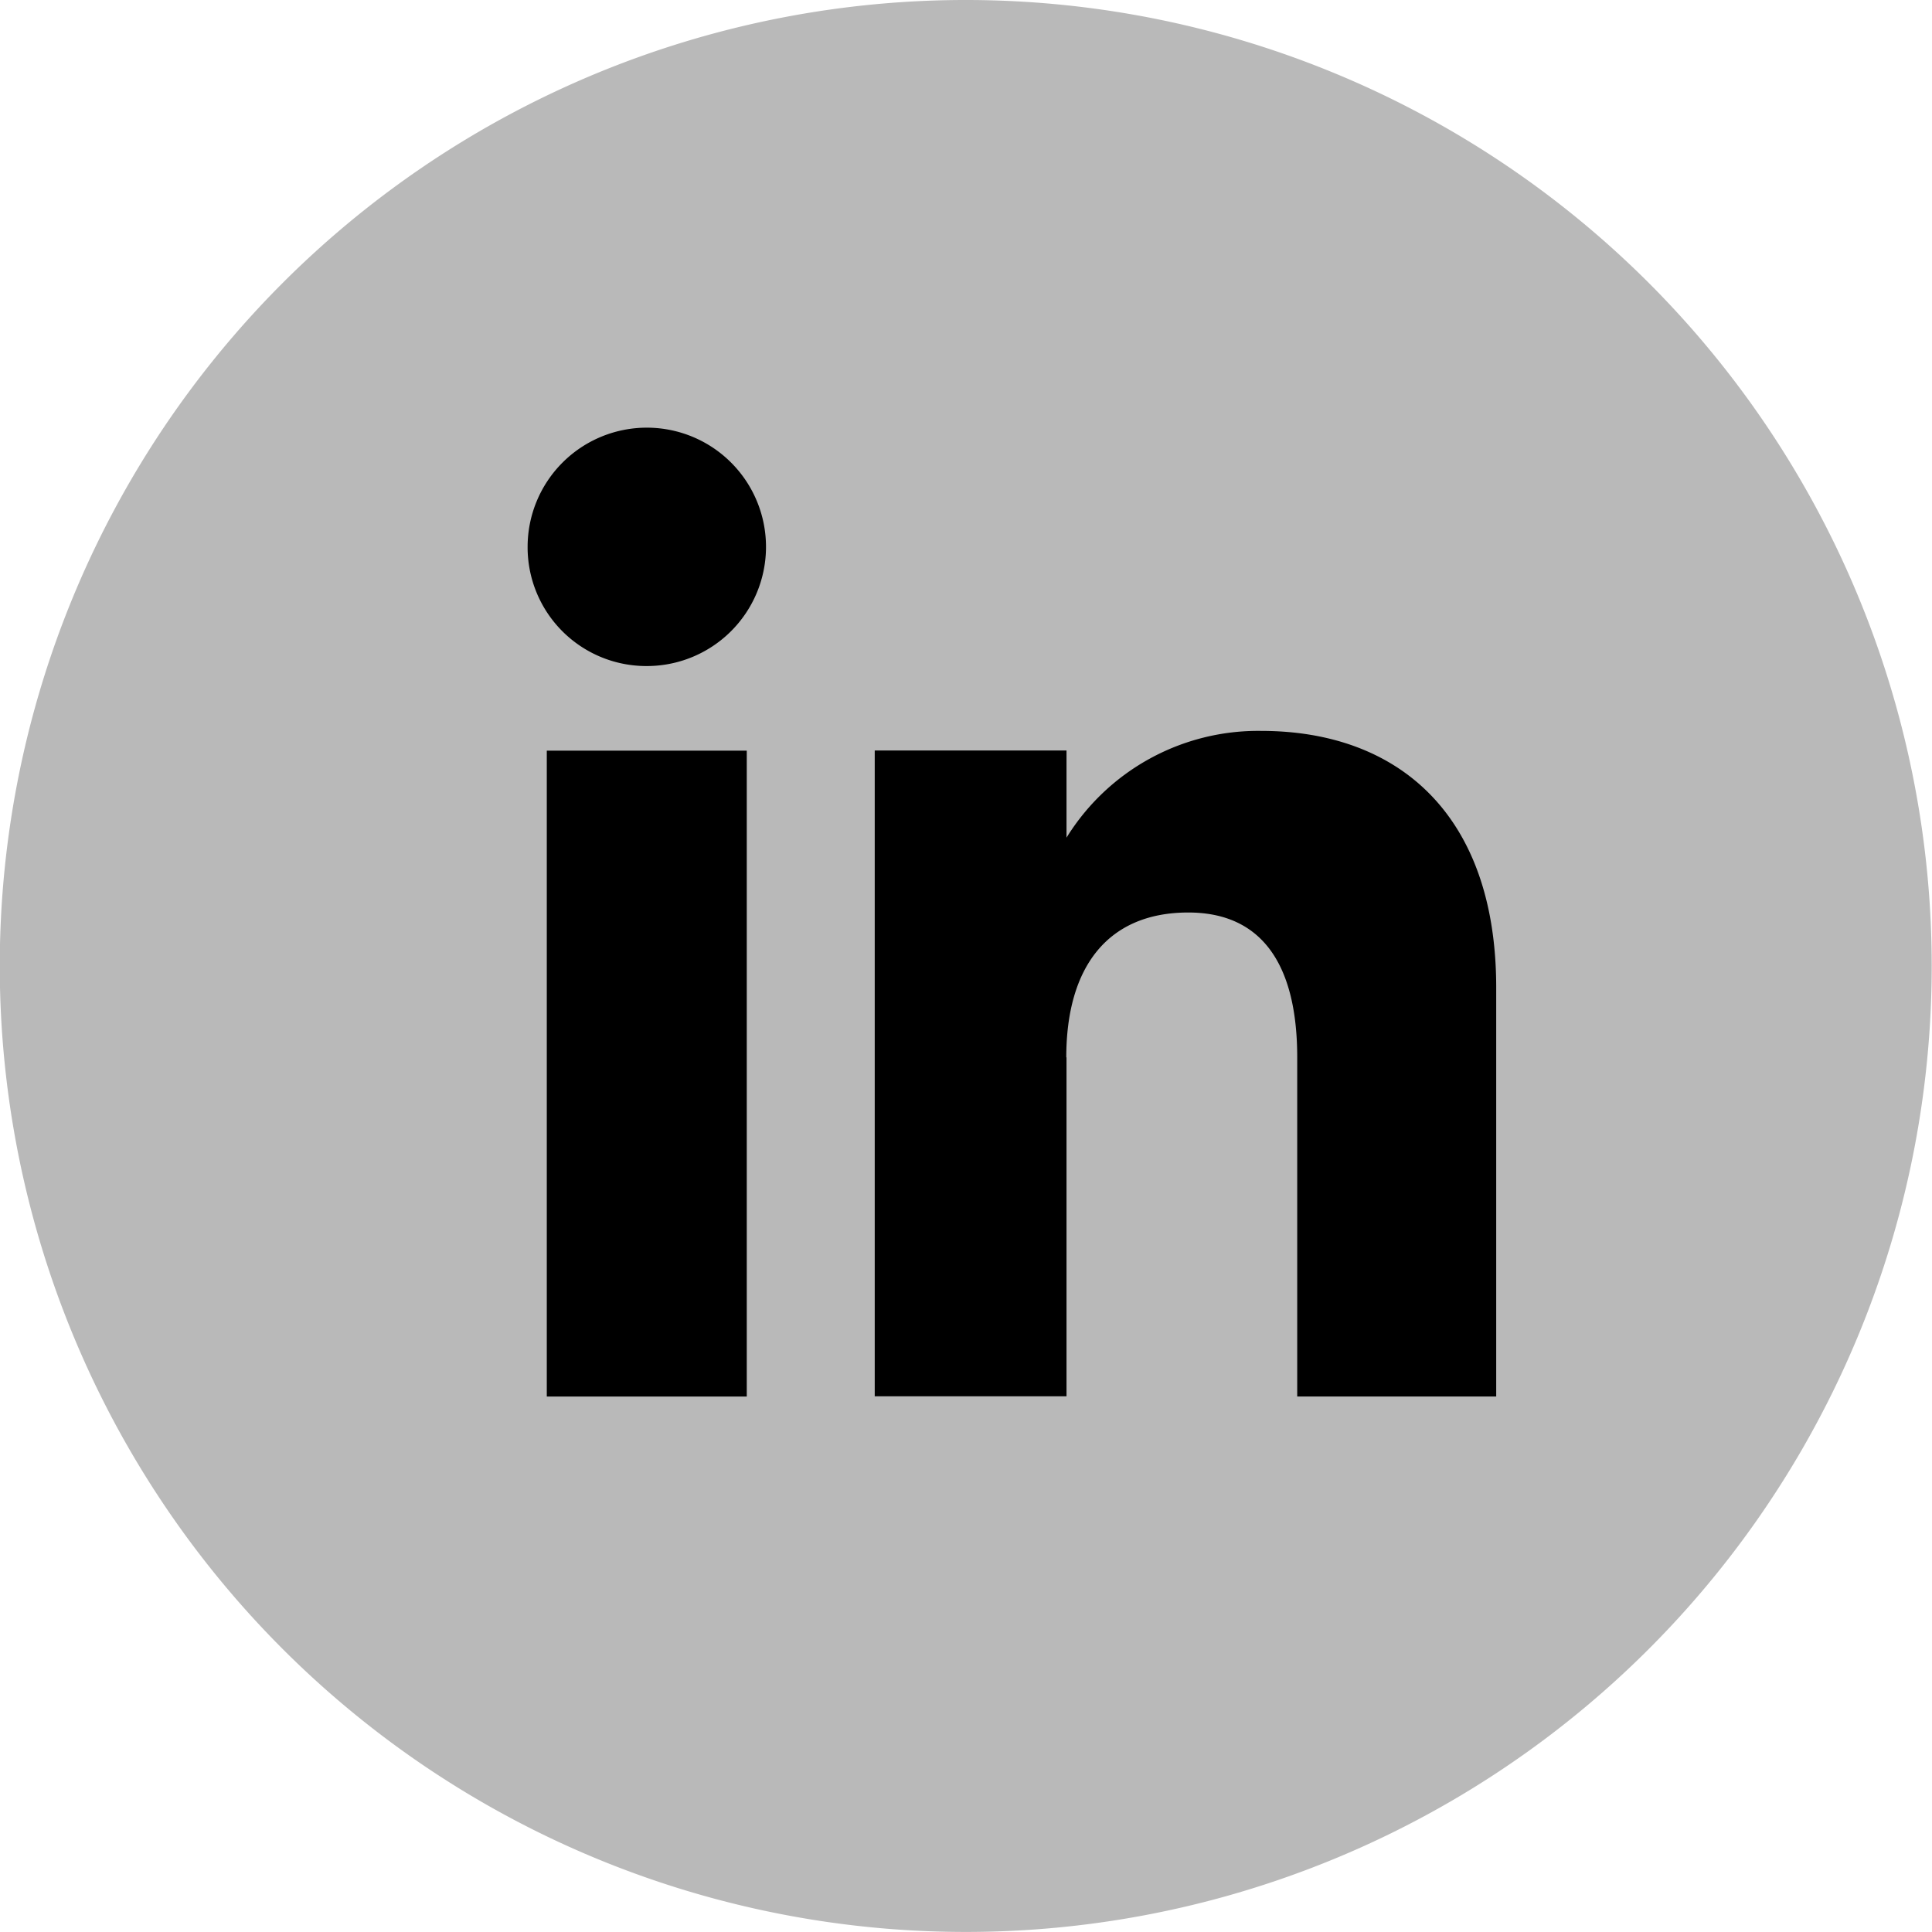 <svg xmlns="http://www.w3.org/2000/svg" width="33.245" height="33.245" viewBox="0 0 33.245 33.245">
  <g id="Group_771" data-name="Group 771" transform="translate(-1414.629 -6280)">
    <path id="Path_344" data-name="Path 344" d="M769.6,388.238h0a16.622,16.622,0,1,0-16.624,16.623A16.622,16.622,0,0,0,769.6,388.238" transform="translate(678.269 5908.383)" fill="#b9b9b9"/>
    <rect id="Rectangle_288" data-name="Rectangle 288" width="3.441" height="11.114" transform="translate(1424.038 6292.917)"/>
    <path id="Path_320" data-name="Path 320" d="M784.534,378.9a2.051,2.051,0,1,0-2.033-2.05,2.043,2.043,0,0,0,2.033,2.05" transform="translate(641.207 5912.561)"/>
    <path id="Path_321" data-name="Path 321" d="M788.382,382.673c0-1.564.719-2.494,2.1-2.494,1.265,0,1.874.893,1.874,2.494v5.834h3.424V381.47c0-2.977-1.686-4.416-4.044-4.416a3.877,3.877,0,0,0-3.35,1.837v-1.5h-3.3v11.113h3.3v-5.834" transform="translate(644.595 5915.523)"/>
  </g>
</svg>
